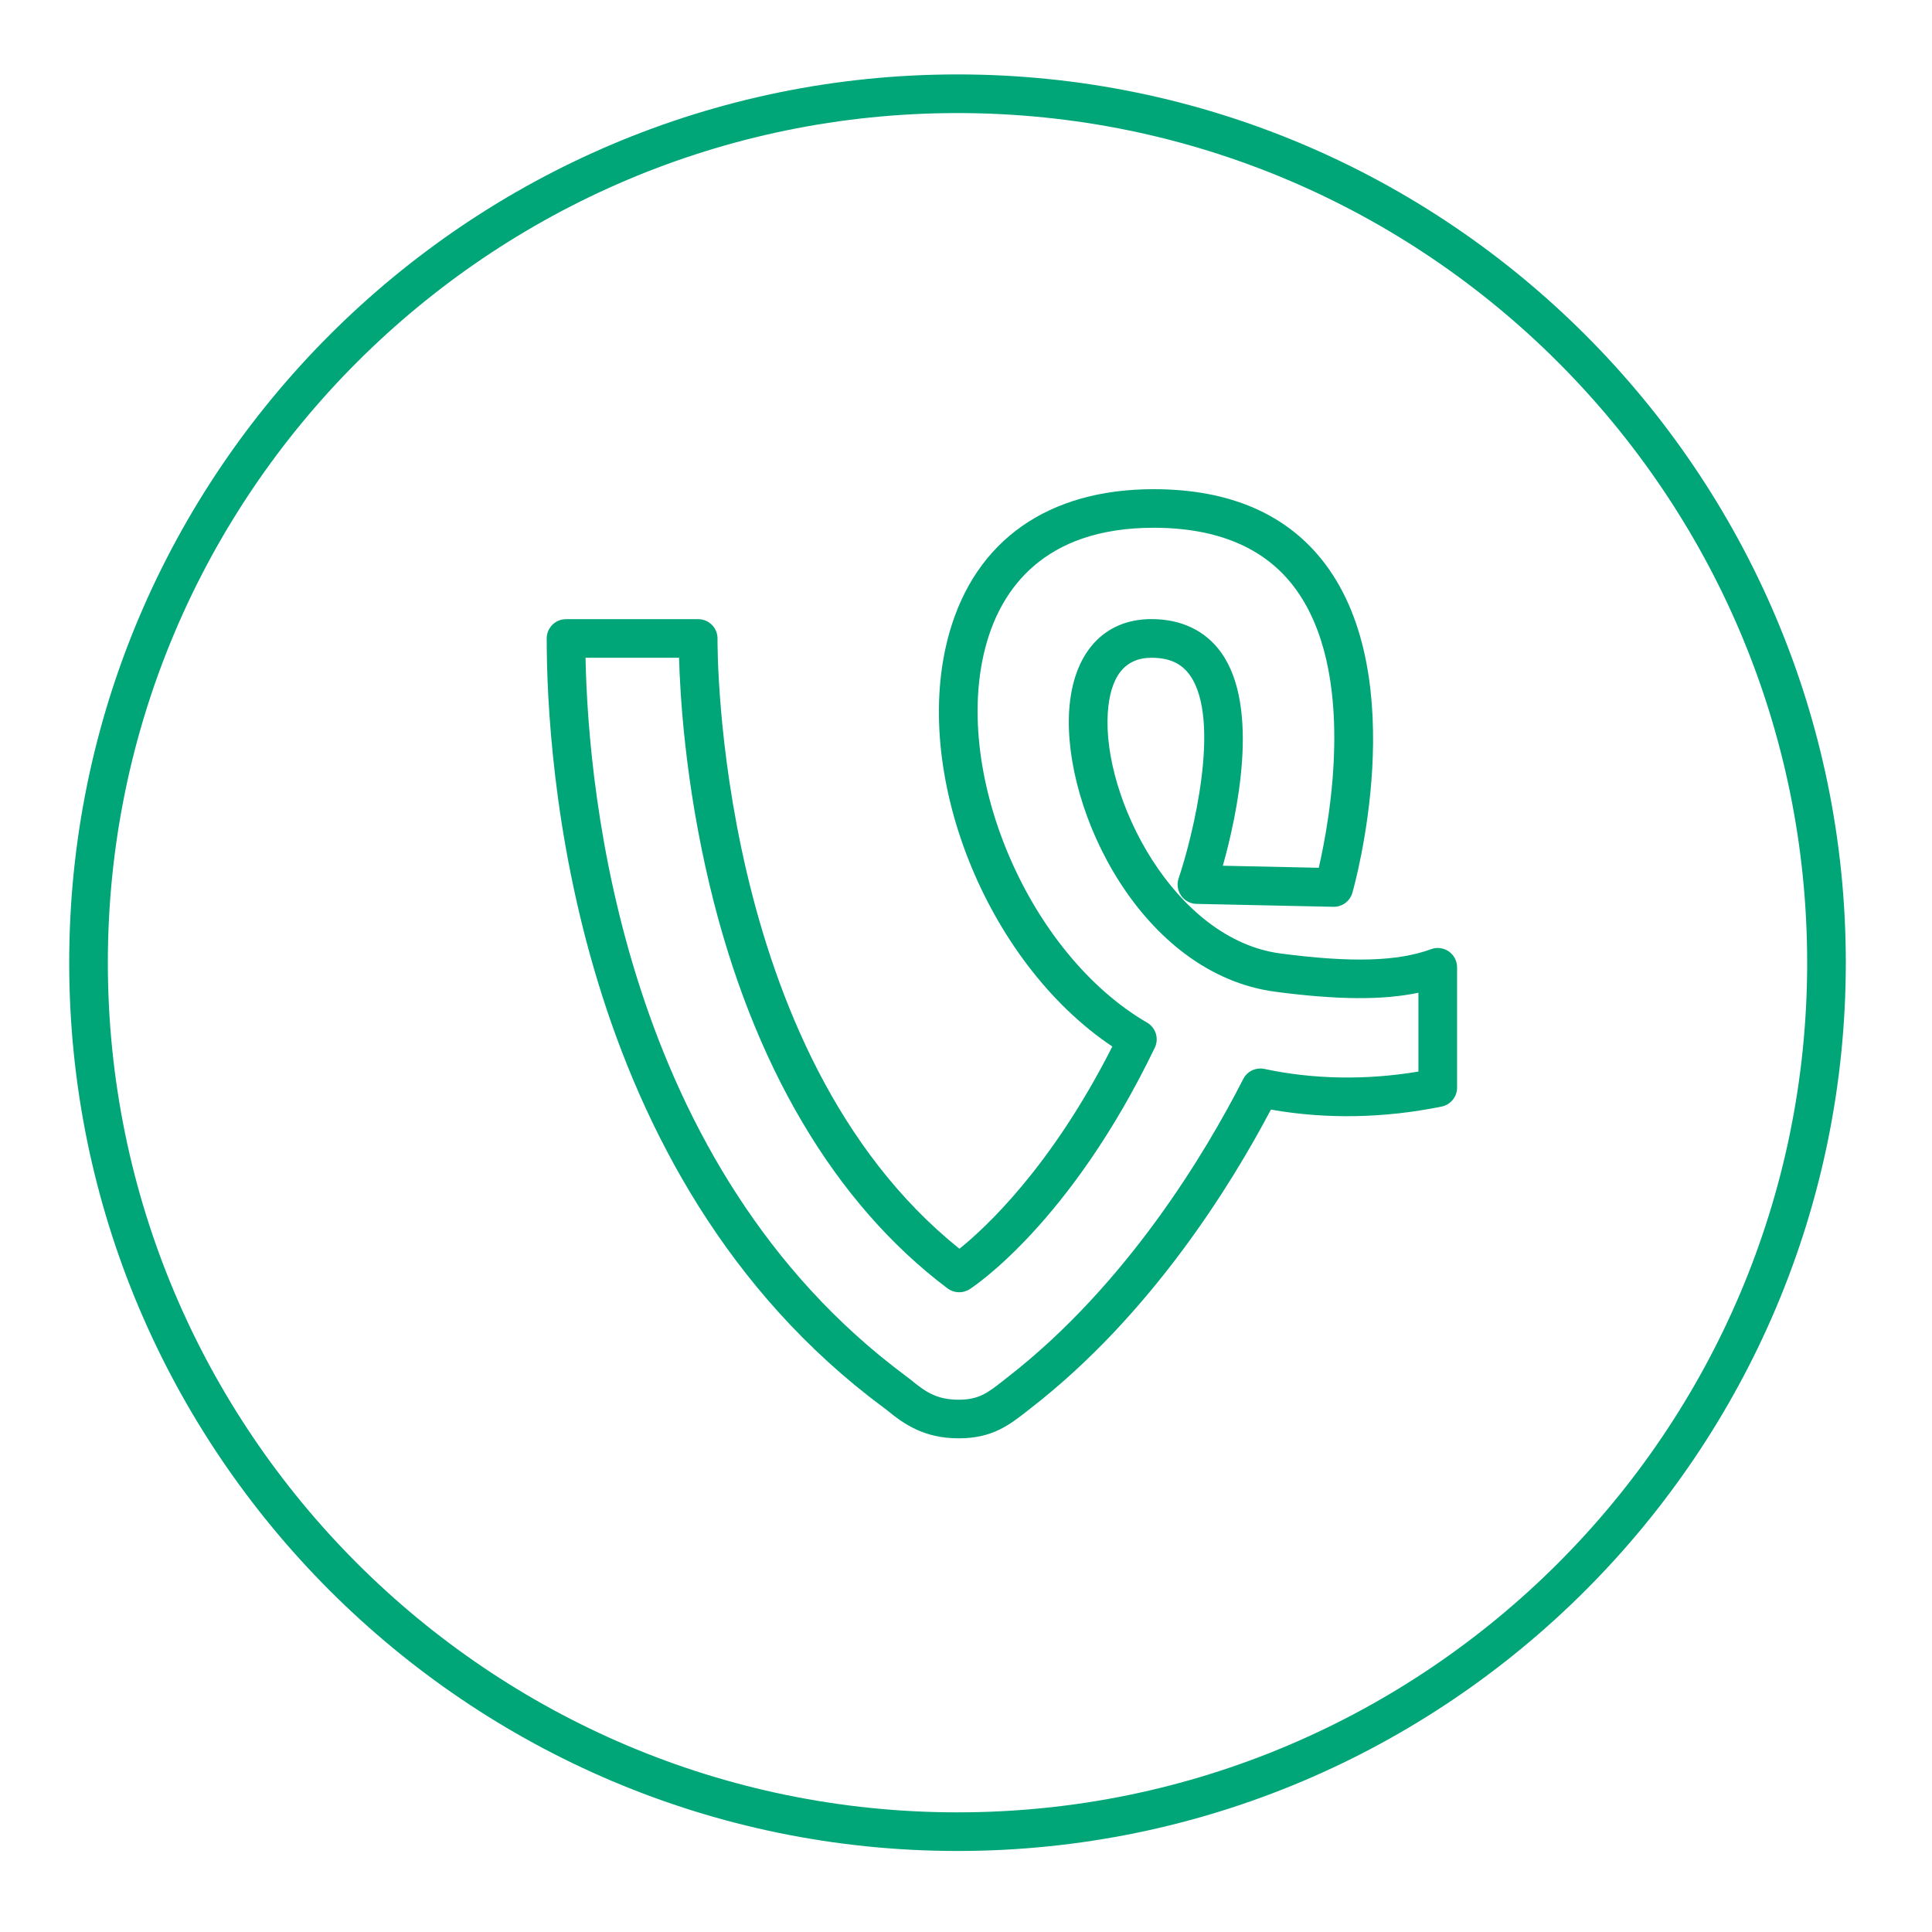 <?xml version="1.0" ?><!DOCTYPE svg  PUBLIC '-//W3C//DTD SVG 1.1//EN'  'http://www.w3.org/Graphics/SVG/1.1/DTD/svg11.dtd'><svg enable-background="new 0 0 100 100" height="100px" id="Layer_1" version="1.1" viewBox="0 0 100 100" width="100px" xml:space="preserve" xmlns="http://www.w3.org/2000/svg" xmlns:xlink="http://www.w3.org/1999/xlink"><g><path d="M49.561,95.806c25.353,0,45.978-20.625,45.978-45.978S74.913,3.852,49.561,3.852S3.582,24.477,3.582,49.829   S24.208,95.806,49.561,95.806z M49.561,5.852c24.249,0,43.978,19.728,43.978,43.977c0,24.25-19.729,43.978-43.978,43.978   c-24.25,0-43.979-19.728-43.979-43.978C5.582,25.58,25.311,5.852,49.561,5.852z" fill="#00A578"/><path d="M45.713,72.84l0.163,0.123c0.912,0.751,1.953,1.485,3.744,1.485c1.744,0,2.627-0.693,3.561-1.426   l0.189-0.148c6.181-4.798,10.323-11.482,12.413-15.442c2.853,0.505,5.865,0.449,8.834-0.156c0.466-0.095,0.801-0.505,0.801-0.98   v-6.229c0-0.327-0.16-0.633-0.428-0.82c-0.268-0.187-0.611-0.231-0.918-0.118c-1.732,0.638-4.137,0.703-7.788,0.224   c-5.521-0.725-9.233-8.056-8.945-12.455c0.124-1.893,0.884-2.852,2.26-2.852c0.916,0,1.545,0.283,1.981,0.891   c1.664,2.319,0.149,8.385-0.574,10.527c-0.102,0.301-0.054,0.634,0.129,0.895s0.479,0.419,0.797,0.426l7.084,0.151   c0.008,0,0.015,0,0.021,0c0.445,0,0.839-0.295,0.962-0.726c0.128-0.449,3.085-11.063-1.413-17.025   c-1.936-2.565-4.921-3.865-8.875-3.865c-5.459,0-9.215,2.643-10.574,7.441c-2.036,7.183,1.891,17.028,8.437,21.406   c-3.17,6.265-6.601,9.415-7.914,10.468c-12.68-10.164-12.524-31.357-12.521-31.573c0.004-0.268-0.1-0.526-0.288-0.716   c-0.188-0.191-0.444-0.298-0.712-0.298h-6.842c-0.553,0-1,0.448-1,1C28.296,39.351,29.552,60.858,45.713,72.84z M35.148,34.044   c0.052,1.942,0.314,6.449,1.578,11.753c2.208,9.272,6.469,16.496,12.32,20.891c0.335,0.25,0.79,0.267,1.142,0.041   c0.211-0.135,5.213-3.425,9.584-12.5c0.225-0.467,0.056-1.028-0.39-1.293l-0.279-0.166c-6.041-3.723-9.875-13.001-8.043-19.467   c0.774-2.73,2.903-5.986,8.65-5.986c3.291,0,5.739,1.032,7.276,3.067c3.279,4.341,1.834,12.108,1.273,14.532l-4.965-0.106   c0.729-2.591,1.951-8.193-0.091-11.04c-0.81-1.129-2.057-1.726-3.606-1.726c-2.472,0-4.062,1.765-4.256,4.721   c-0.34,5.197,3.747,13.659,10.682,14.569c3.203,0.42,5.515,0.44,7.394,0.05v4.079c-2.703,0.453-5.421,0.409-7.969-0.135   c-0.444-0.094-0.895,0.12-1.1,0.524c-1.881,3.688-5.969,10.599-12.207,15.442l-0.196,0.154c-0.821,0.645-1.273,1-2.326,1   c-1.139,0-1.718-0.407-2.474-1.029c-0.043-0.036-0.125-0.097-0.242-0.185C32.253,60.371,30.448,41.13,30.307,34.044H35.148z" fill="#00A578"/></g></svg>